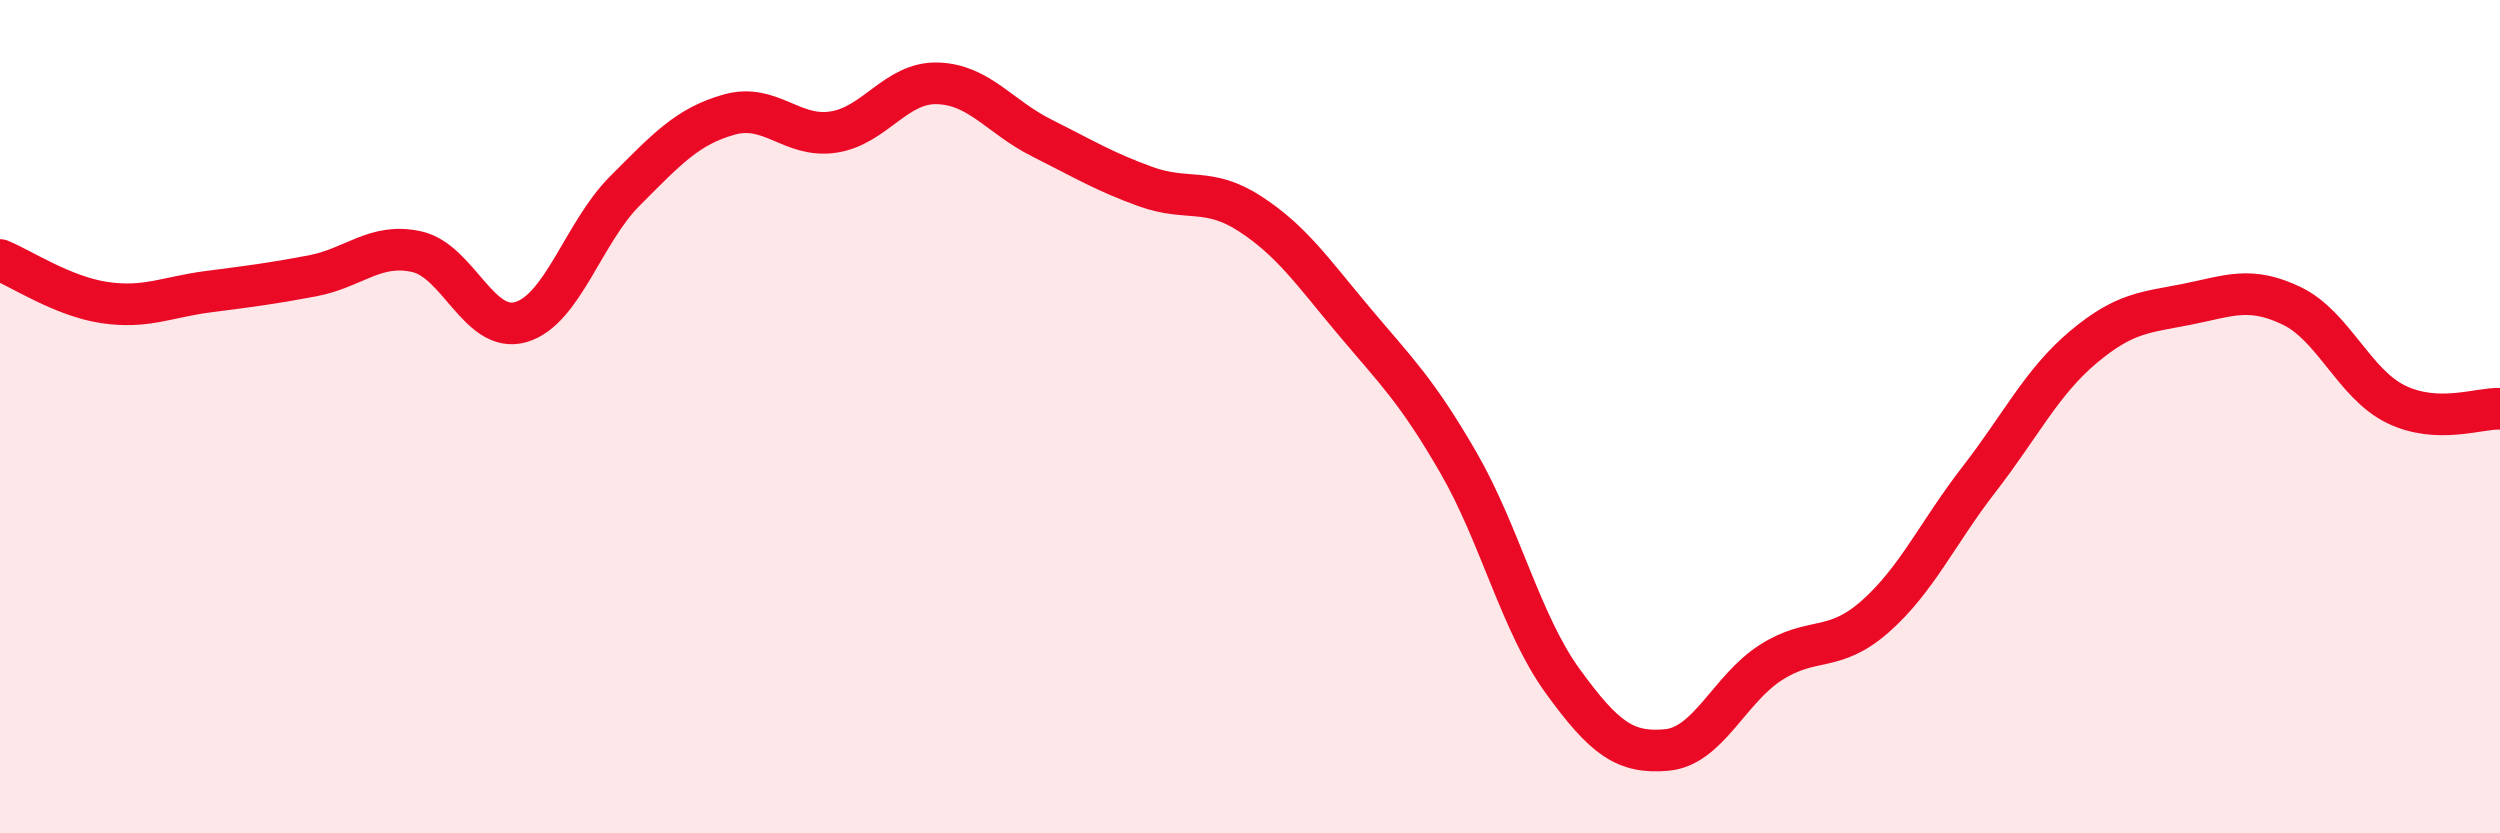 
    <svg width="60" height="20" viewBox="0 0 60 20" xmlns="http://www.w3.org/2000/svg">
      <path
        d="M 0,6.24 C 0.5,6.44 1.5,7.11 2.5,7.26 C 3.5,7.41 4,7.13 5,7 C 6,6.87 6.5,6.81 7.5,6.62 C 8.5,6.43 9,5.82 10,6.04 C 11,6.26 11.5,8.02 12.5,7.73 C 13.5,7.44 14,5.58 15,4.58 C 16,3.58 16.5,3.03 17.5,2.75 C 18.5,2.47 19,3.32 20,3.17 C 21,3.02 21.5,1.97 22.5,2 C 23.5,2.03 24,2.81 25,3.31 C 26,3.81 26.5,4.12 27.5,4.48 C 28.5,4.84 29,4.48 30,5.13 C 31,5.78 31.5,6.52 32.5,7.71 C 33.5,8.9 34,9.37 35,11.1 C 36,12.83 36.5,14.96 37.5,16.34 C 38.5,17.72 39,18.09 40,18 C 41,17.91 41.5,16.54 42.5,15.9 C 43.5,15.26 44,15.68 45,14.8 C 46,13.92 46.5,12.79 47.5,11.5 C 48.5,10.21 49,9.17 50,8.33 C 51,7.49 51.5,7.5 52.5,7.3 C 53.5,7.1 54,6.86 55,7.34 C 56,7.82 56.5,9.21 57.5,9.7 C 58.5,10.19 59.5,9.79 60,9.81L60 20L0 20Z"
        fill="#EB0A25"
        opacity="0.1"
        stroke-linecap="round"
        stroke-linejoin="round"
      />
      <path
        d="M 0,6.24 C 0.5,6.44 1.5,7.11 2.5,7.26 C 3.5,7.41 4,7.13 5,7 C 6,6.87 6.5,6.81 7.5,6.62 C 8.5,6.43 9,5.82 10,6.04 C 11,6.26 11.5,8.02 12.5,7.73 C 13.5,7.44 14,5.58 15,4.58 C 16,3.58 16.5,3.03 17.5,2.75 C 18.5,2.47 19,3.32 20,3.17 C 21,3.02 21.5,1.97 22.5,2 C 23.5,2.03 24,2.81 25,3.31 C 26,3.81 26.5,4.12 27.5,4.48 C 28.5,4.84 29,4.48 30,5.13 C 31,5.78 31.5,6.52 32.5,7.71 C 33.5,8.9 34,9.37 35,11.1 C 36,12.83 36.5,14.96 37.5,16.34 C 38.5,17.72 39,18.09 40,18 C 41,17.91 41.5,16.54 42.5,15.9 C 43.5,15.26 44,15.68 45,14.8 C 46,13.92 46.5,12.79 47.5,11.5 C 48.5,10.21 49,9.17 50,8.33 C 51,7.49 51.5,7.5 52.5,7.3 C 53.5,7.1 54,6.86 55,7.34 C 56,7.82 56.5,9.21 57.5,9.7 C 58.5,10.19 59.5,9.79 60,9.81"
        stroke="#EB0A25"
        stroke-width="1"
        fill="none"
        stroke-linecap="round"
        stroke-linejoin="round"
      />
    </svg>
  